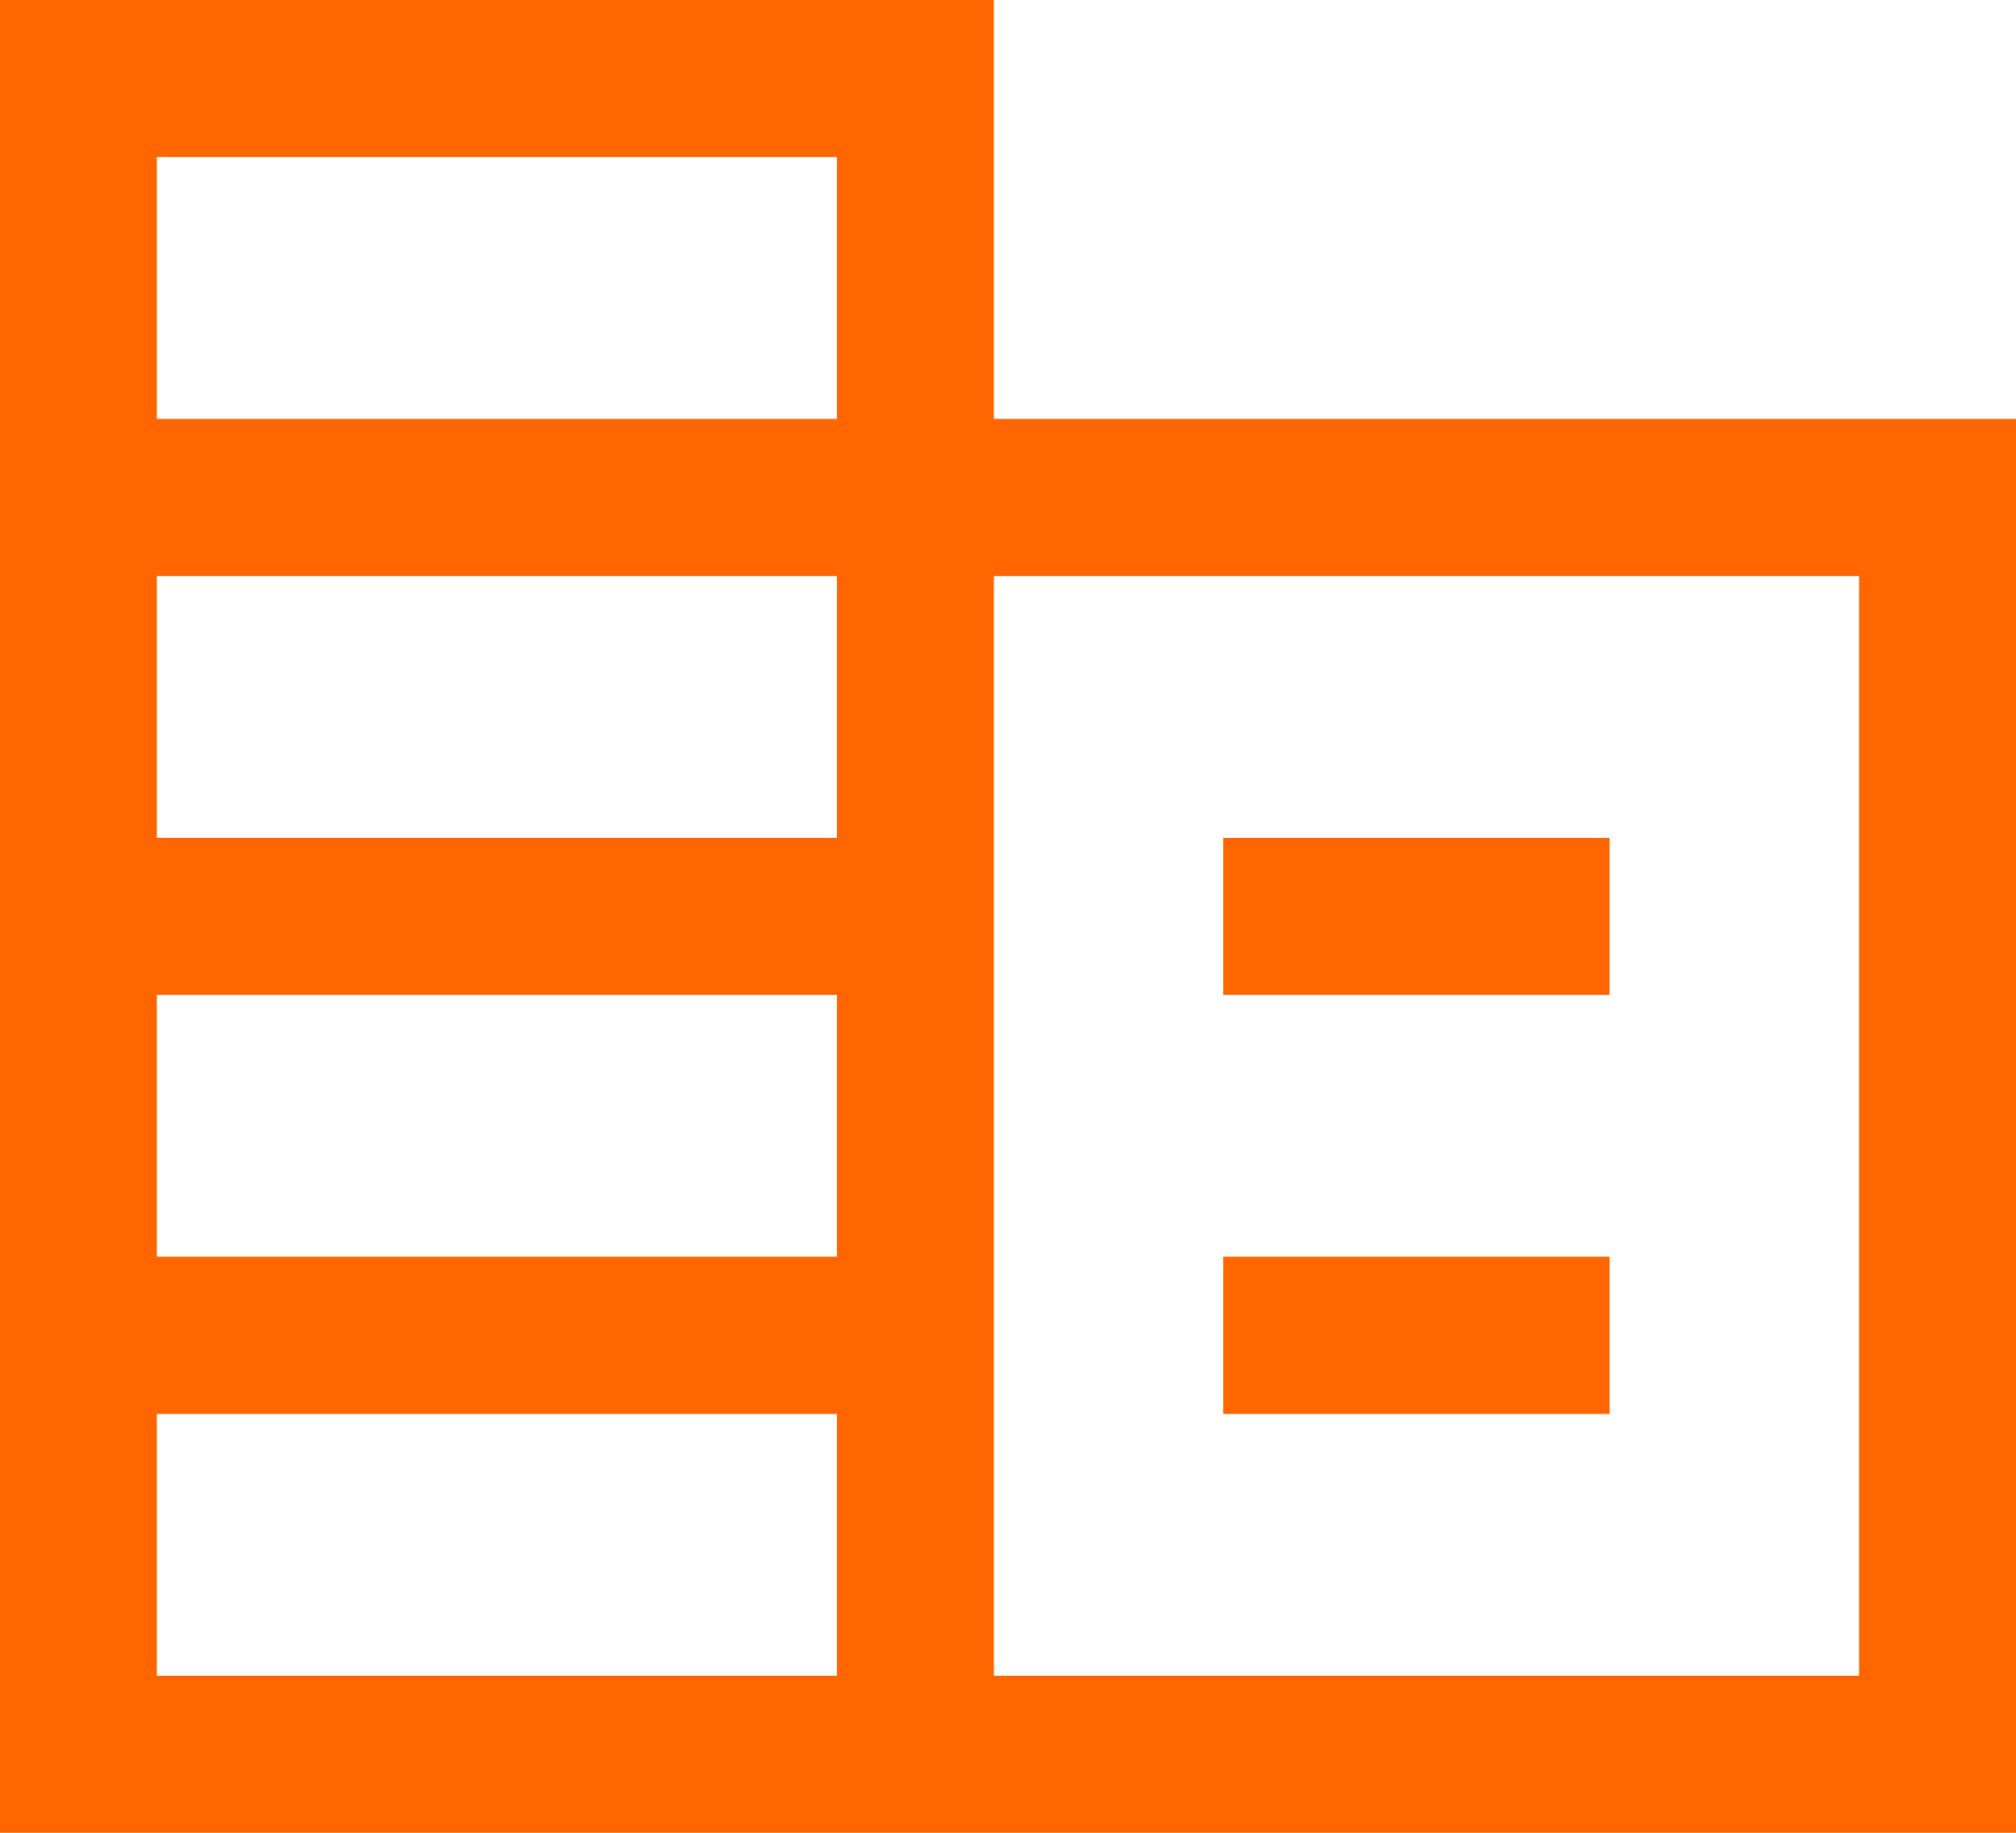 <svg width="33" height="30" viewBox="0 0 33 30" fill="none" xmlns="http://www.w3.org/2000/svg">
<path d="M0 30V0H16.269V6.857H33V30H0ZM2.568 27.429H13.701V23.143H2.568V27.429ZM2.568 20.571H13.701V16.286H2.568V20.571ZM2.568 13.714H13.701V9.429H2.568V13.714ZM2.568 6.857H13.701V2.571H2.568V6.857ZM16.269 27.429H30.431V9.429H16.269V27.429ZM20.024 16.286V13.714H26.347V16.286H20.024ZM20.024 23.143V20.571H26.347V23.143H20.024Z" fill="#FF6500"/>
</svg>
